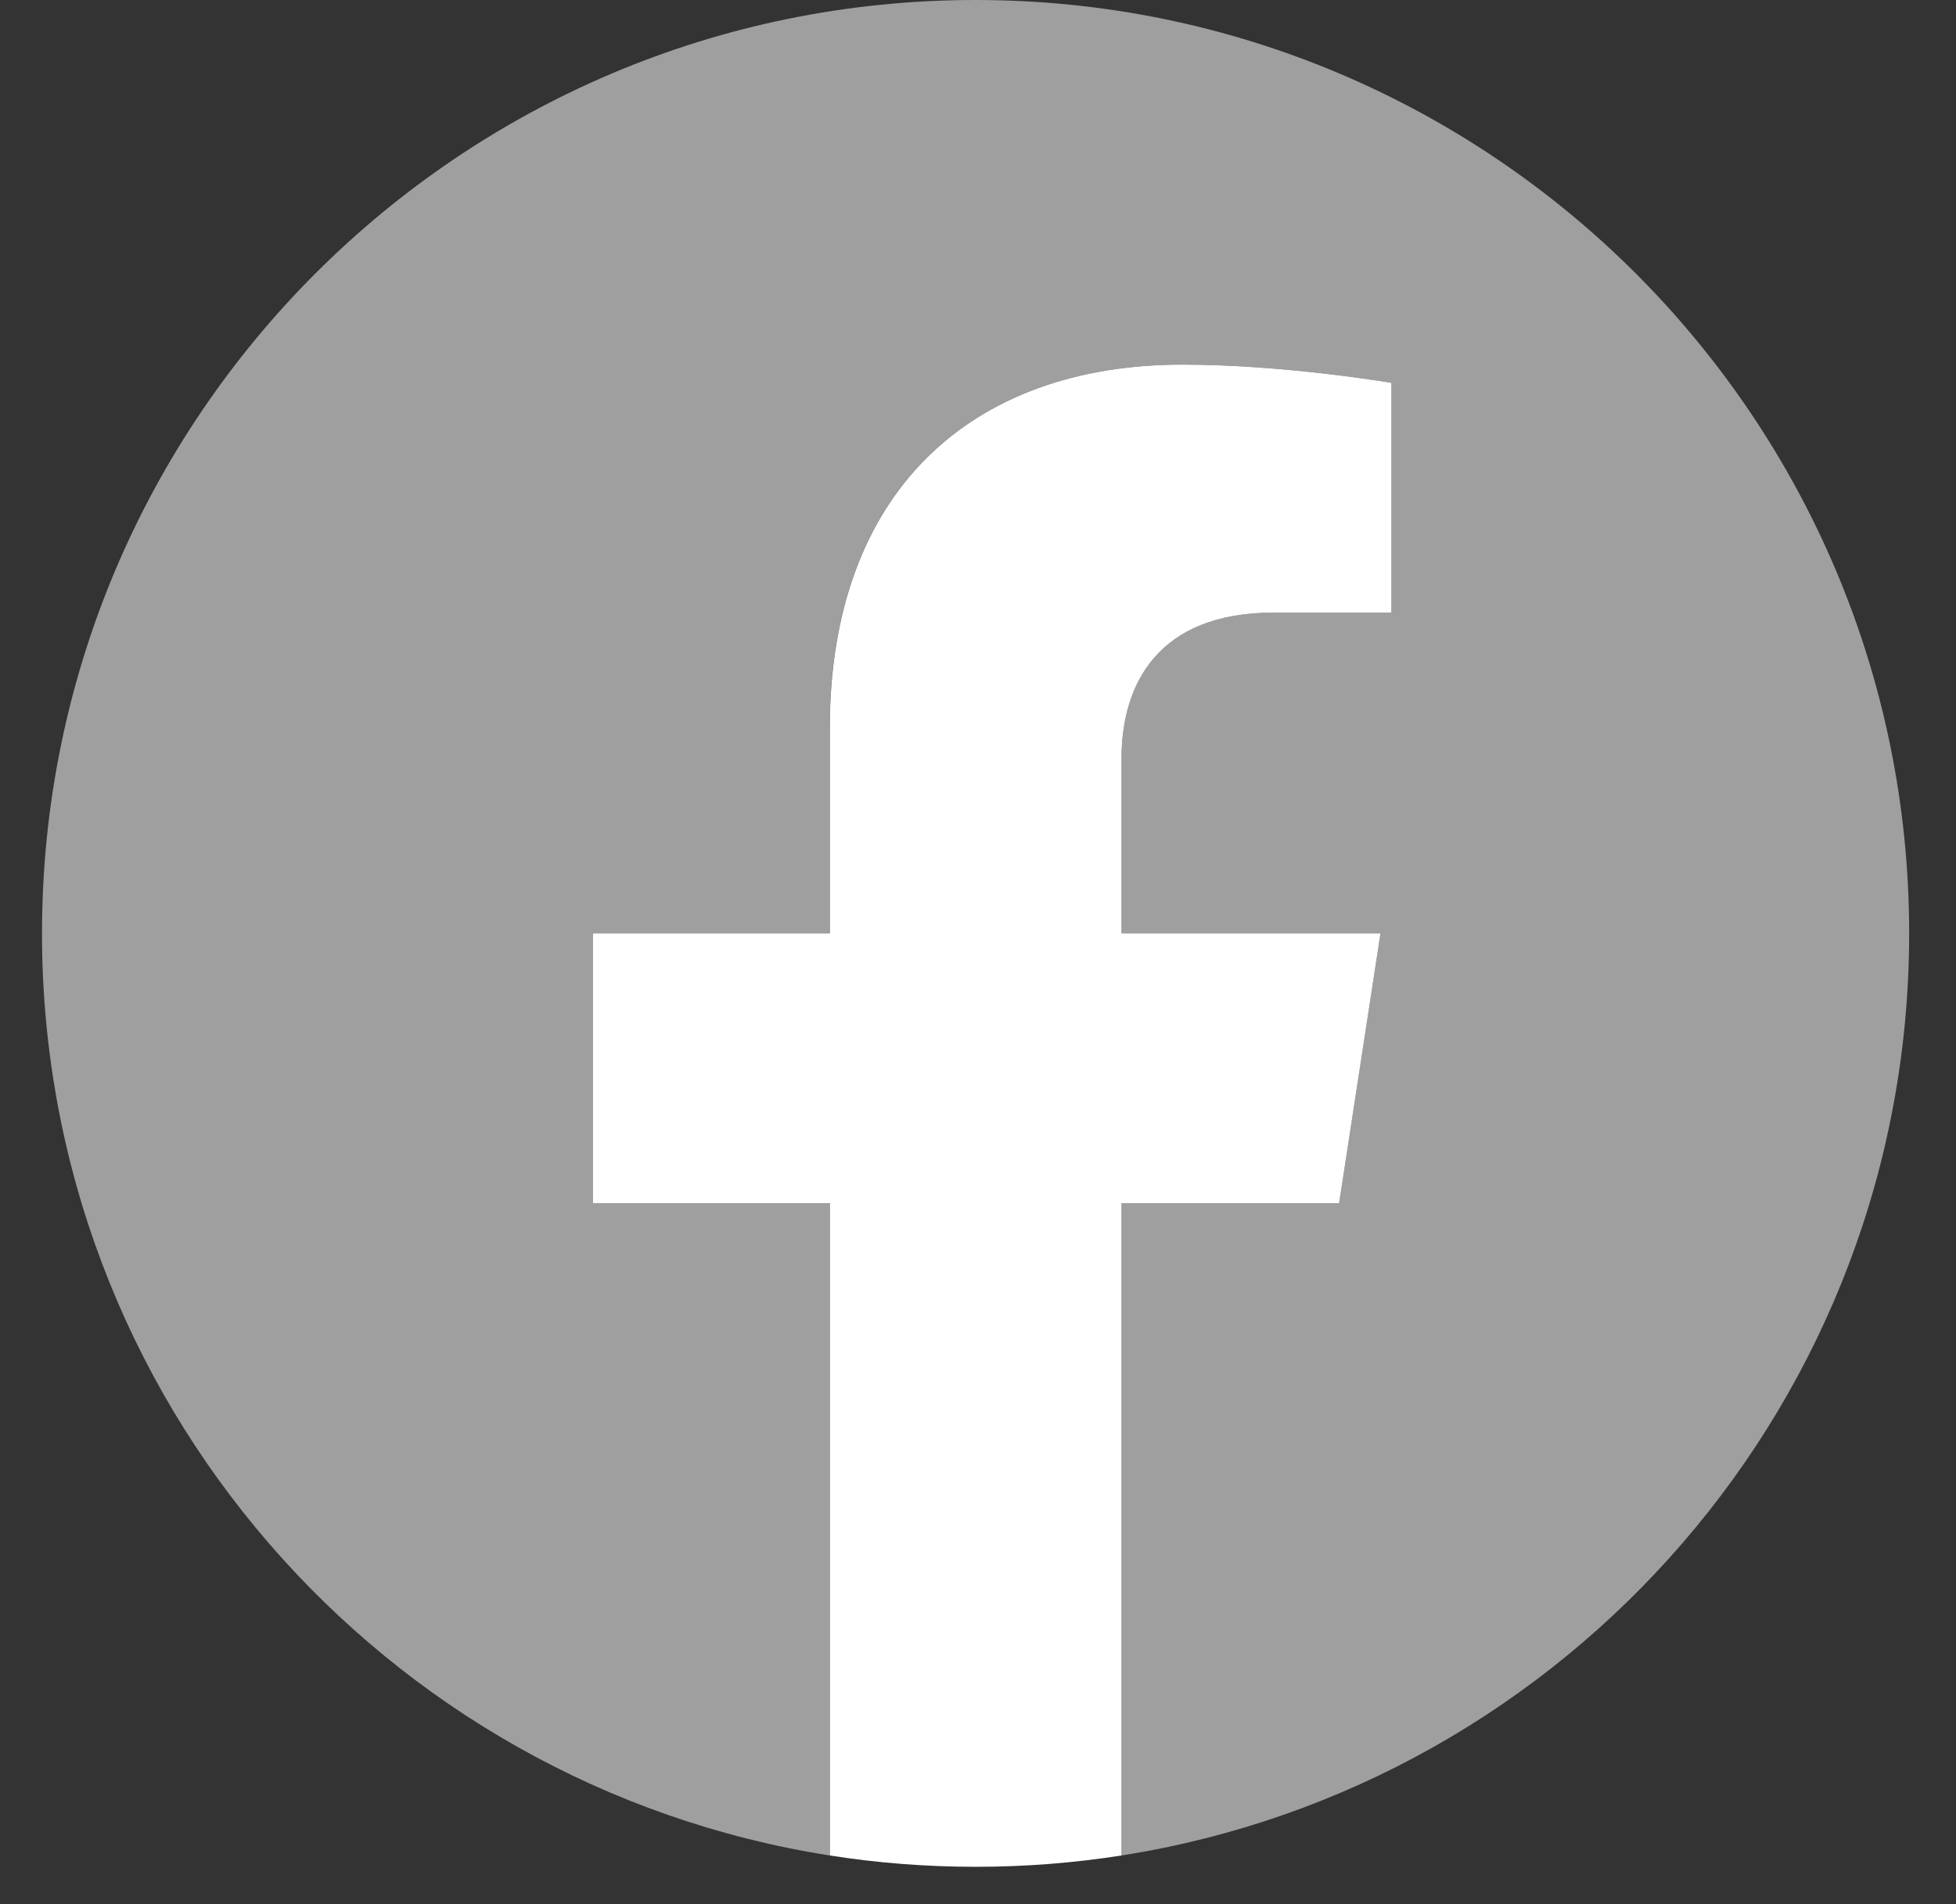 <svg width="38" height="37" viewBox="0 0 38 37" fill="none" xmlns="http://www.w3.org/2000/svg">
<rect x="0" y="0" width="38" height="37" fill="#333333" stroke="none"/>
<path d="M37.09 18.137C37.09 8.12 28.97 0 18.953 0C8.937 0 0.816 8.12 0.816 18.137C0.816 27.19 7.449 34.693 16.119 36.054V23.38H11.514V18.137H16.119V14.141C16.119 9.596 18.827 7.085 22.97 7.085C24.954 7.085 27.03 7.439 27.03 7.439V11.902H24.743C22.49 11.902 21.787 13.3 21.787 14.735V18.137H26.817L26.013 23.38H21.787V36.054C30.458 34.693 37.09 27.19 37.09 18.137Z" fill="#9F9F9F"/>
<path d="M26.015 23.38L26.819 18.137H21.788V14.735C21.788 13.301 22.491 11.903 24.744 11.903H27.031V7.439C27.031 7.439 24.956 7.085 22.971 7.085C18.828 7.085 16.121 9.596 16.121 14.141V18.137H11.516V23.38H16.121V36.054C17.044 36.199 17.991 36.274 18.955 36.274C19.919 36.274 20.865 36.199 21.788 36.054V23.38H26.015Z" fill="white"/>
</svg>

